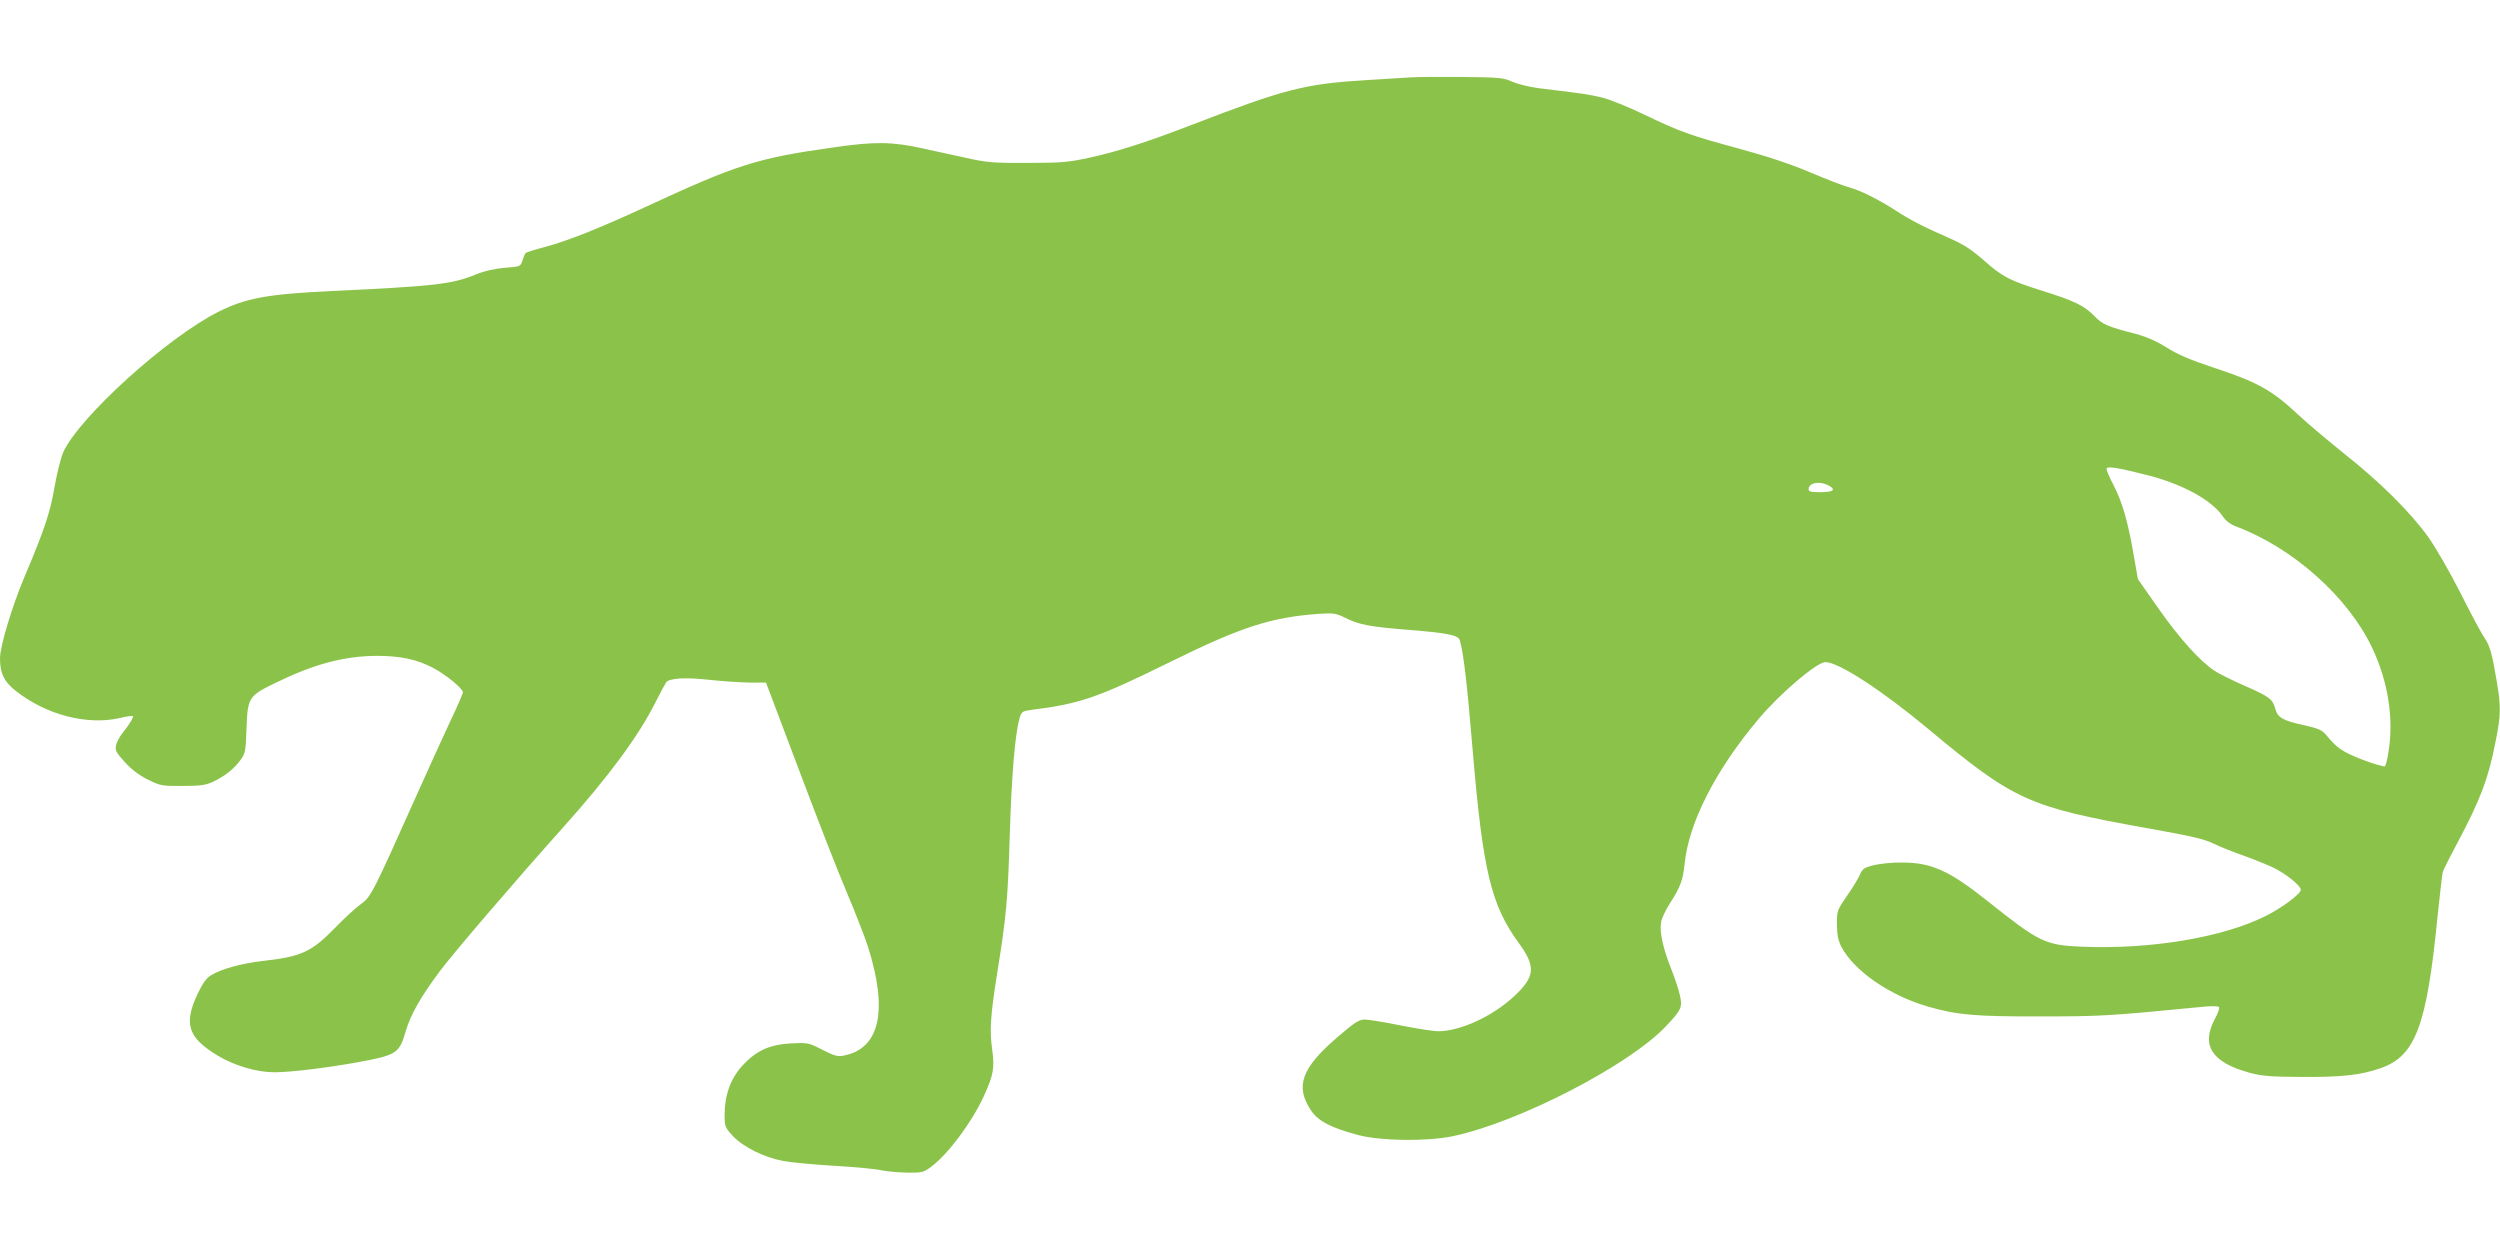 <?xml version="1.0" standalone="no"?>
<!DOCTYPE svg PUBLIC "-//W3C//DTD SVG 20010904//EN"
 "http://www.w3.org/TR/2001/REC-SVG-20010904/DTD/svg10.dtd">
<svg version="1.0" xmlns="http://www.w3.org/2000/svg"
 width="1280pt" height="640pt" viewBox="0 0 1280 640"
 preserveAspectRatio="xMidYMid meet">
<g transform="translate(0,640) scale(0.1,-0.1)"
fill="#8bc34a" stroke="none">
<path d="M7225 6004 c-27 -2 -129 -8 -226 -14 -318 -19 -419 -45 -894 -228
-234 -90 -382 -138 -530 -170 -106 -23 -144 -26 -315 -26 -177 -1 -207 2 -320
27 -69 15 -165 36 -215 47 -157 35 -247 36 -460 5 -389 -55 -490 -87 -950
-300 -244 -113 -407 -178 -527 -210 -50 -13 -93 -27 -96 -30 -4 -3 -11 -20
-17 -38 -10 -32 -11 -32 -90 -38 -55 -5 -104 -16 -156 -37 -114 -47 -213 -58
-732 -82 -329 -16 -438 -36 -578 -106 -262 -131 -714 -540 -795 -719 -12 -27
-32 -106 -44 -174 -23 -135 -52 -222 -154 -463 -64 -151 -126 -357 -126 -419
0 -76 21 -119 79 -165 156 -124 367 -179 536 -140 33 8 62 12 65 10 5 -6 -15
-40 -52 -86 -15 -19 -31 -48 -34 -65 -5 -25 1 -37 46 -86 34 -38 74 -67 118
-89 63 -31 72 -33 177 -32 90 0 118 4 155 21 61 29 106 64 140 110 26 35 28
46 32 158 6 165 9 171 151 240 198 96 349 136 517 137 120 0 206 -18 290 -63
64 -34 150 -105 150 -123 0 -7 -27 -70 -60 -139 -33 -70 -116 -252 -184 -404
-216 -484 -228 -506 -277 -541 -24 -17 -84 -71 -133 -122 -121 -124 -173 -148
-370 -170 -110 -13 -213 -41 -265 -73 -24 -14 -43 -41 -68 -93 -74 -156 -52
-226 102 -319 87 -52 200 -85 290 -85 83 0 255 21 420 50 207 38 219 45 253
162 24 82 74 171 172 303 64 87 401 480 630 735 237 265 388 469 476 644 25
50 50 96 55 103 18 21 99 26 223 12 66 -7 159 -13 205 -14 l83 0 168 -445 c92
-245 203 -530 248 -635 44 -104 92 -228 107 -275 103 -328 59 -520 -127 -555
-29 -6 -48 0 -107 30 -70 36 -74 37 -159 33 -112 -6 -180 -37 -251 -114 -60
-66 -91 -151 -91 -250 0 -62 2 -66 41 -109 53 -57 160 -111 259 -129 41 -8
160 -19 263 -25 103 -6 211 -16 240 -23 29 -6 88 -11 132 -12 74 -1 83 1 121
29 86 63 208 226 270 360 51 112 57 145 44 242 -14 97 -9 173 26 393 47 291
54 375 64 705 10 315 27 516 50 597 10 34 14 37 58 43 255 32 342 63 714 246
363 179 514 228 758 246 78 5 90 3 135 -19 74 -37 126 -47 328 -63 200 -16
253 -27 261 -53 19 -64 37 -215 66 -562 52 -618 94 -794 236 -988 89 -122 84
-173 -25 -274 -111 -103 -276 -178 -388 -178 -24 0 -111 14 -193 30 -82 17
-165 30 -183 30 -28 0 -52 -15 -138 -89 -186 -160 -219 -252 -137 -376 37 -55
101 -89 244 -127 116 -30 351 -33 484 -5 337 71 905 365 1091 564 78 83 84 96
70 157 -6 29 -27 92 -46 139 -42 107 -59 188 -50 236 3 20 24 63 45 96 53 82
67 119 75 200 20 210 158 482 380 745 111 132 298 290 341 290 67 0 286 -142
524 -340 443 -369 513 -401 1122 -510 225 -40 295 -56 343 -80 33 -16 101 -43
150 -60 50 -18 117 -45 150 -60 67 -32 145 -94 145 -116 0 -20 -94 -91 -180
-134 -219 -110 -590 -172 -942 -157 -187 8 -216 22 -481 233 -196 156 -286
197 -437 198 -47 1 -111 -6 -144 -13 -52 -13 -60 -19 -73 -49 -8 -18 -37 -67
-66 -108 -51 -74 -52 -77 -52 -147 1 -55 6 -82 23 -115 66 -124 247 -249 444
-306 151 -43 241 -51 578 -50 307 0 344 2 837 50 34 3 67 3 73 -1 6 -4 -2 -28
-20 -62 -72 -135 -16 -222 176 -275 68 -18 107 -21 274 -22 202 -1 295 9 399
45 178 62 236 216 291 774 12 116 24 219 27 230 3 11 37 79 75 150 117 219
159 329 197 526 25 128 26 170 6 291 -25 150 -36 191 -65 233 -15 22 -71 126
-123 230 -53 105 -127 233 -164 285 -92 128 -247 282 -428 425 -82 66 -187
154 -232 196 -140 132 -214 173 -446 249 -111 37 -175 64 -231 99 -52 33 -104
56 -159 71 -148 38 -172 49 -213 91 -51 53 -101 78 -264 129 -172 54 -207 72
-305 159 -62 54 -102 80 -175 112 -134 59 -199 92 -277 143 -89 57 -178 101
-233 116 -25 6 -113 40 -196 75 -103 44 -220 83 -370 124 -255 69 -301 86
-489 176 -77 37 -171 75 -210 85 -65 16 -105 22 -331 49 -44 6 -102 20 -130
32 -45 21 -65 23 -259 25 -115 1 -232 0 -260 -2z m3759 -2034 c183 -45 338
-128 396 -213 16 -24 40 -42 70 -53 290 -109 573 -361 696 -622 81 -171 111
-362 83 -532 -5 -36 -14 -69 -18 -73 -4 -4 -56 11 -114 33 -103 40 -131 59
-187 127 -21 25 -40 33 -105 48 -116 25 -143 40 -155 85 -14 51 -30 63 -160
120 -63 28 -132 62 -154 77 -75 51 -180 168 -285 318 l-105 150 -22 126 c-30
174 -59 271 -104 358 -22 41 -37 78 -34 83 7 11 54 4 198 -32z m-1623 -55 c42
-22 27 -35 -42 -35 -45 0 -59 3 -59 15 0 33 54 44 101 20z"/>
</g>
</svg>
